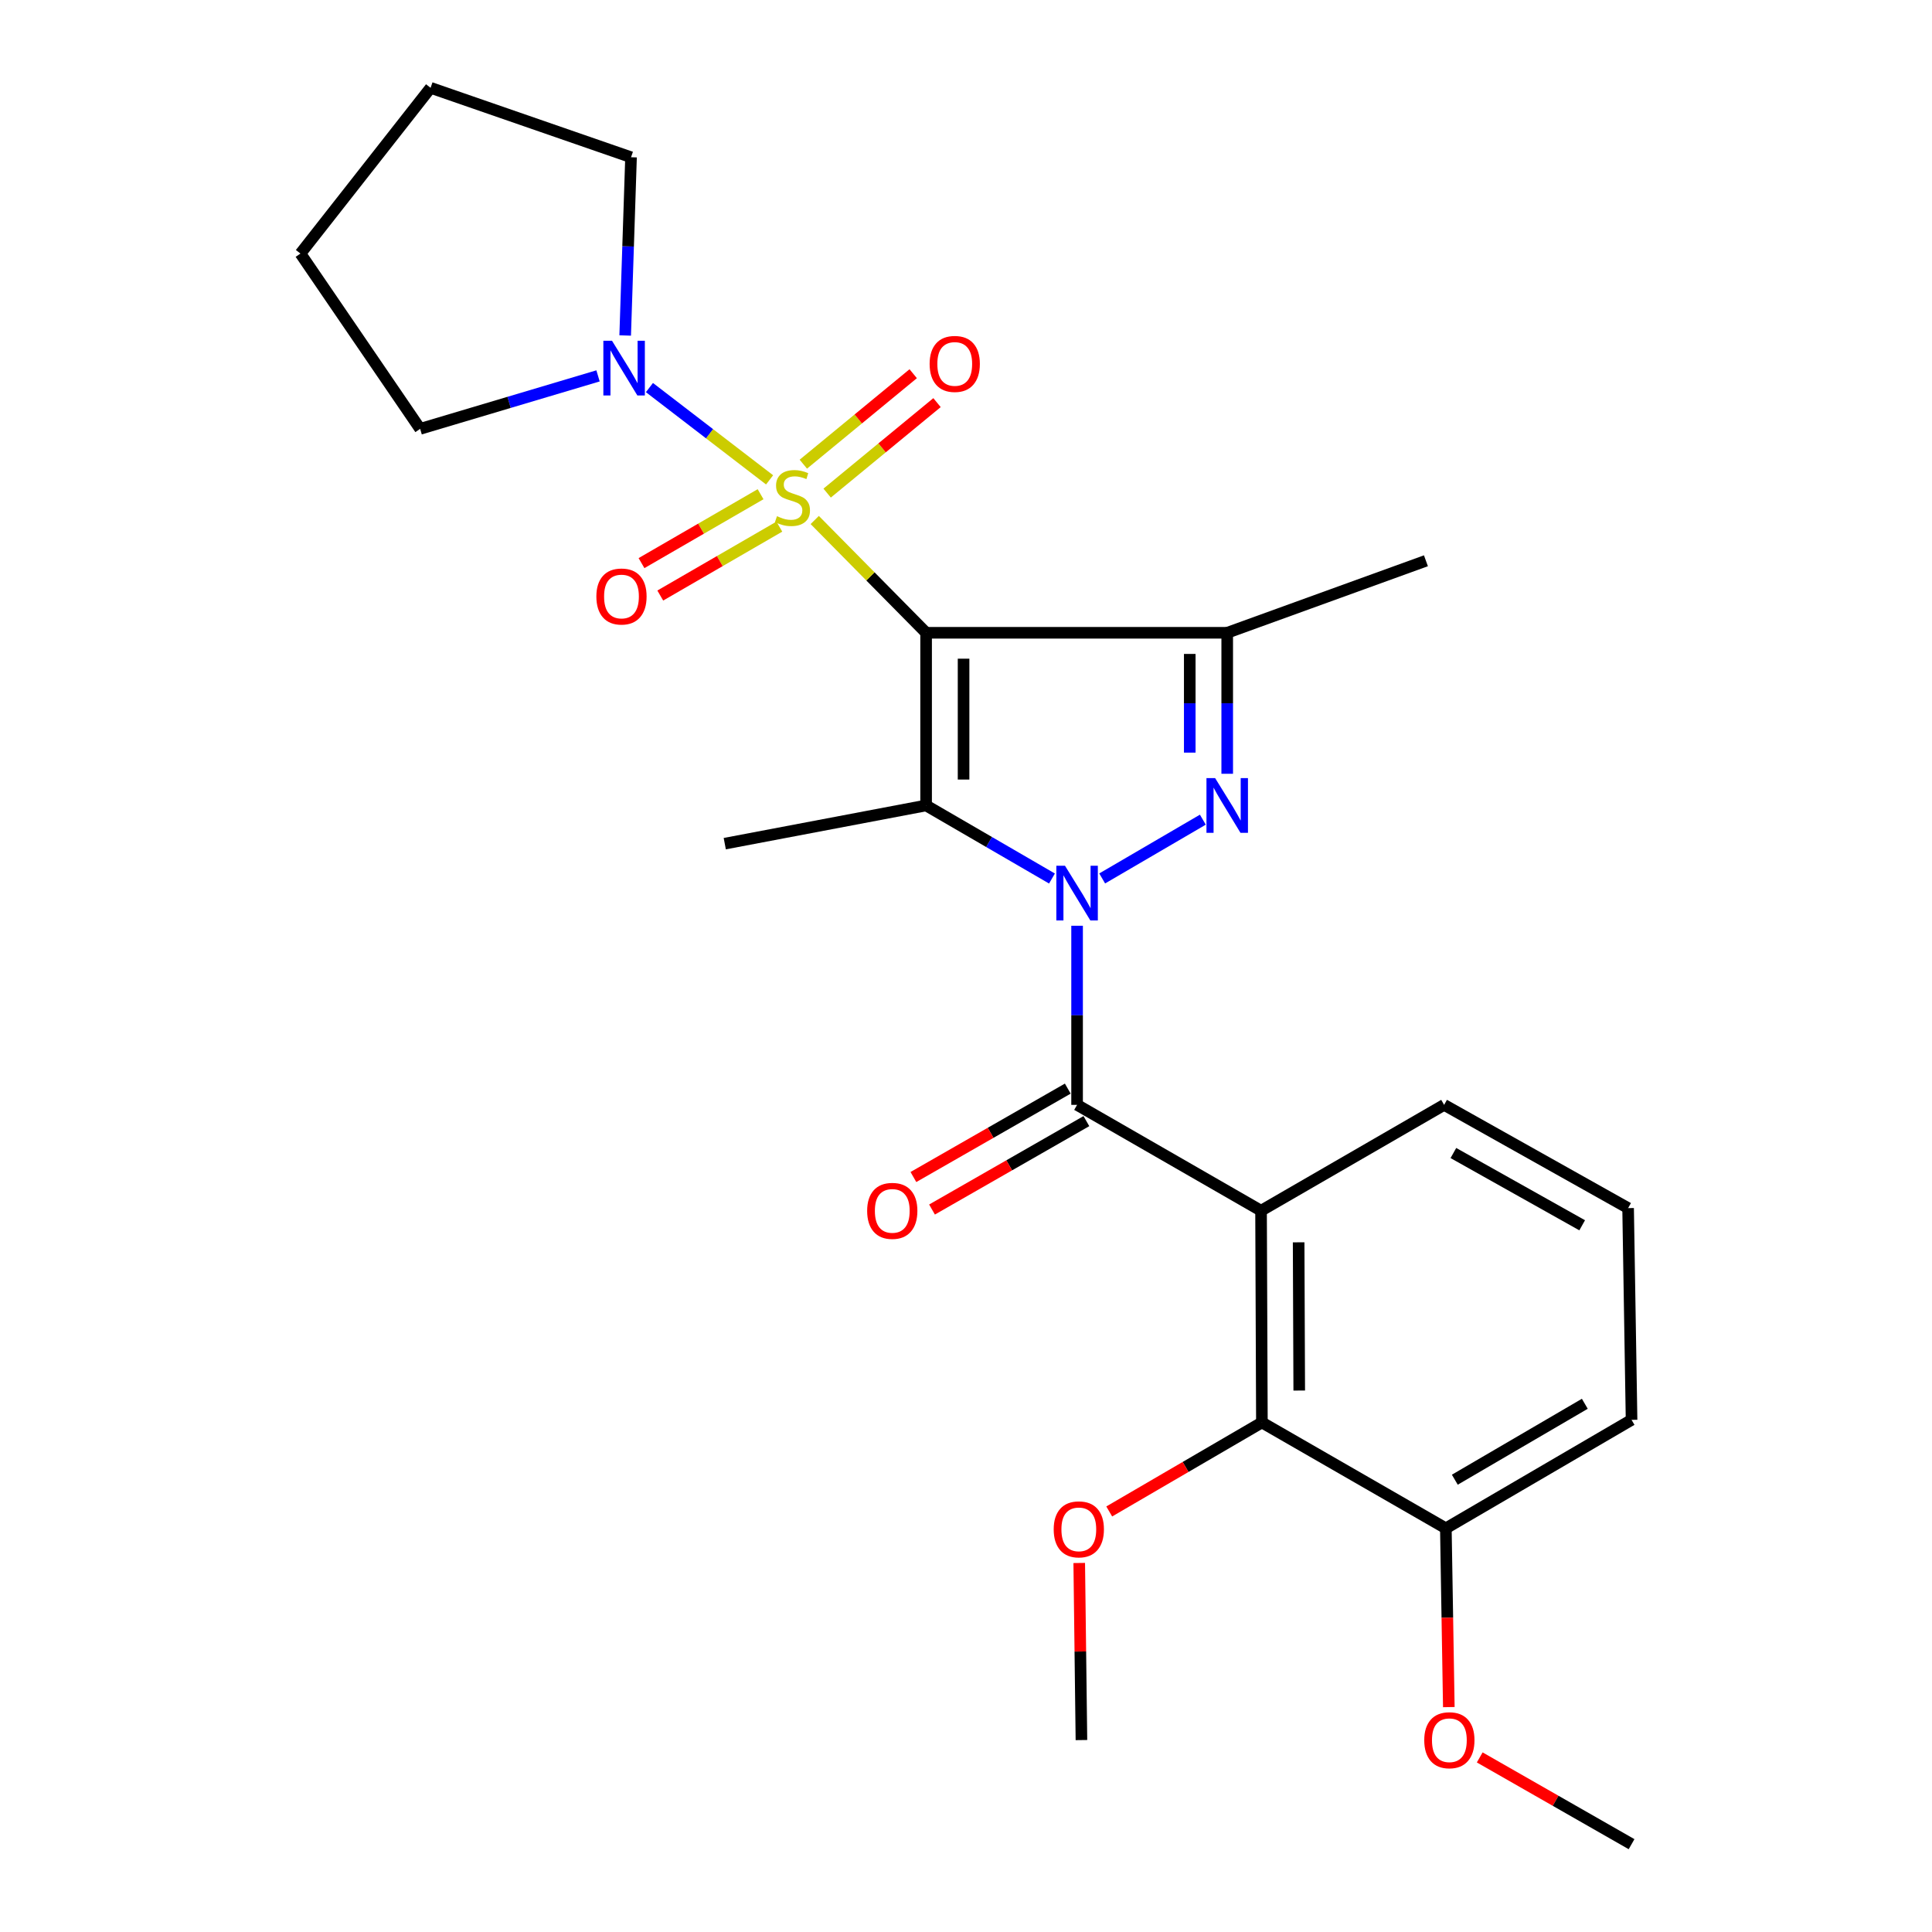 <?xml version='1.0' encoding='iso-8859-1'?>
<svg version='1.1' baseProfile='full'
              xmlns='http://www.w3.org/2000/svg'
                      xmlns:rdkit='http://www.rdkit.org/xml'
                      xmlns:xlink='http://www.w3.org/1999/xlink'
                  xml:space='preserve'
width='1000px' height='1000px' viewBox='0 0 1000 1000'>
<!-- END OF HEADER -->
<rect style='opacity:1.0;fill:#FFFFFF;stroke:none' width='1000' height='1000' x='0' y='0'> </rect>
<path class='bond-0' d='M 479.351,327.527 L 450.529,298.337' style='fill:none;fill-rule:evenodd;stroke:#000000;stroke-width:6px;stroke-linecap:butt;stroke-linejoin:miter;stroke-opacity:1' />
<path class='bond-0' d='M 450.529,298.337 L 421.708,269.148' style='fill:none;fill-rule:evenodd;stroke:#CCCC00;stroke-width:6px;stroke-linecap:butt;stroke-linejoin:miter;stroke-opacity:1' />
<path class='bond-2' d='M 479.351,327.527 L 479.351,416.898' style='fill:none;fill-rule:evenodd;stroke:#000000;stroke-width:6px;stroke-linecap:butt;stroke-linejoin:miter;stroke-opacity:1' />
<path class='bond-2' d='M 498.74,340.933 L 498.74,403.492' style='fill:none;fill-rule:evenodd;stroke:#000000;stroke-width:6px;stroke-linecap:butt;stroke-linejoin:miter;stroke-opacity:1' />
<path class='bond-4' d='M 479.351,327.527 L 635.204,327.527' style='fill:none;fill-rule:evenodd;stroke:#000000;stroke-width:6px;stroke-linecap:butt;stroke-linejoin:miter;stroke-opacity:1' />
<path class='bond-7' d='M 398.339,248.375 L 367.244,224.491' style='fill:none;fill-rule:evenodd;stroke:#CCCC00;stroke-width:6px;stroke-linecap:butt;stroke-linejoin:miter;stroke-opacity:1' />
<path class='bond-7' d='M 367.244,224.491 L 336.149,200.608' style='fill:none;fill-rule:evenodd;stroke:#0000FF;stroke-width:6px;stroke-linecap:butt;stroke-linejoin:miter;stroke-opacity:1' />
<path class='bond-9' d='M 393.674,255.802 L 362.858,273.635' style='fill:none;fill-rule:evenodd;stroke:#CCCC00;stroke-width:6px;stroke-linecap:butt;stroke-linejoin:miter;stroke-opacity:1' />
<path class='bond-9' d='M 362.858,273.635 L 332.042,291.468' style='fill:none;fill-rule:evenodd;stroke:#FF0000;stroke-width:6px;stroke-linecap:butt;stroke-linejoin:miter;stroke-opacity:1' />
<path class='bond-9' d='M 403.386,272.583 L 372.57,290.416' style='fill:none;fill-rule:evenodd;stroke:#CCCC00;stroke-width:6px;stroke-linecap:butt;stroke-linejoin:miter;stroke-opacity:1' />
<path class='bond-9' d='M 372.57,290.416 L 341.754,308.249' style='fill:none;fill-rule:evenodd;stroke:#FF0000;stroke-width:6px;stroke-linecap:butt;stroke-linejoin:miter;stroke-opacity:1' />
<path class='bond-10' d='M 428.129,255.225 L 456.563,231.812' style='fill:none;fill-rule:evenodd;stroke:#CCCC00;stroke-width:6px;stroke-linecap:butt;stroke-linejoin:miter;stroke-opacity:1' />
<path class='bond-10' d='M 456.563,231.812 L 484.997,208.398' style='fill:none;fill-rule:evenodd;stroke:#FF0000;stroke-width:6px;stroke-linecap:butt;stroke-linejoin:miter;stroke-opacity:1' />
<path class='bond-10' d='M 415.804,240.258 L 444.238,216.844' style='fill:none;fill-rule:evenodd;stroke:#CCCC00;stroke-width:6px;stroke-linecap:butt;stroke-linejoin:miter;stroke-opacity:1' />
<path class='bond-10' d='M 444.238,216.844 L 472.672,193.431' style='fill:none;fill-rule:evenodd;stroke:#FF0000;stroke-width:6px;stroke-linecap:butt;stroke-linejoin:miter;stroke-opacity:1' />
<path class='bond-1' d='M 544.499,454.721 L 511.925,435.809' style='fill:none;fill-rule:evenodd;stroke:#0000FF;stroke-width:6px;stroke-linecap:butt;stroke-linejoin:miter;stroke-opacity:1' />
<path class='bond-1' d='M 511.925,435.809 L 479.351,416.898' style='fill:none;fill-rule:evenodd;stroke:#000000;stroke-width:6px;stroke-linecap:butt;stroke-linejoin:miter;stroke-opacity:1' />
<path class='bond-5' d='M 557.498,479.168 L 557.498,525.523' style='fill:none;fill-rule:evenodd;stroke:#0000FF;stroke-width:6px;stroke-linecap:butt;stroke-linejoin:miter;stroke-opacity:1' />
<path class='bond-5' d='M 557.498,525.523 L 557.498,571.878' style='fill:none;fill-rule:evenodd;stroke:#000000;stroke-width:6px;stroke-linecap:butt;stroke-linejoin:miter;stroke-opacity:1' />
<path class='bond-26' d='M 570.488,454.683 L 622.59,424.263' style='fill:none;fill-rule:evenodd;stroke:#0000FF;stroke-width:6px;stroke-linecap:butt;stroke-linejoin:miter;stroke-opacity:1' />
<path class='bond-13' d='M 479.351,416.898 L 375.137,436.675' style='fill:none;fill-rule:evenodd;stroke:#000000;stroke-width:6px;stroke-linecap:butt;stroke-linejoin:miter;stroke-opacity:1' />
<path class='bond-3' d='M 635.204,400.504 L 635.204,364.015' style='fill:none;fill-rule:evenodd;stroke:#0000FF;stroke-width:6px;stroke-linecap:butt;stroke-linejoin:miter;stroke-opacity:1' />
<path class='bond-3' d='M 635.204,364.015 L 635.204,327.527' style='fill:none;fill-rule:evenodd;stroke:#000000;stroke-width:6px;stroke-linecap:butt;stroke-linejoin:miter;stroke-opacity:1' />
<path class='bond-3' d='M 615.815,389.557 L 615.815,364.015' style='fill:none;fill-rule:evenodd;stroke:#0000FF;stroke-width:6px;stroke-linecap:butt;stroke-linejoin:miter;stroke-opacity:1' />
<path class='bond-3' d='M 615.815,364.015 L 615.815,338.474' style='fill:none;fill-rule:evenodd;stroke:#000000;stroke-width:6px;stroke-linecap:butt;stroke-linejoin:miter;stroke-opacity:1' />
<path class='bond-16' d='M 635.204,327.527 L 738.06,290.258' style='fill:none;fill-rule:evenodd;stroke:#000000;stroke-width:6px;stroke-linecap:butt;stroke-linejoin:miter;stroke-opacity:1' />
<path class='bond-6' d='M 557.498,571.878 L 652.718,626.662' style='fill:none;fill-rule:evenodd;stroke:#000000;stroke-width:6px;stroke-linecap:butt;stroke-linejoin:miter;stroke-opacity:1' />
<path class='bond-11' d='M 552.68,563.466 L 512.728,586.346' style='fill:none;fill-rule:evenodd;stroke:#000000;stroke-width:6px;stroke-linecap:butt;stroke-linejoin:miter;stroke-opacity:1' />
<path class='bond-11' d='M 512.728,586.346 L 472.775,609.226' style='fill:none;fill-rule:evenodd;stroke:#FF0000;stroke-width:6px;stroke-linecap:butt;stroke-linejoin:miter;stroke-opacity:1' />
<path class='bond-11' d='M 562.316,580.291 L 522.363,603.171' style='fill:none;fill-rule:evenodd;stroke:#000000;stroke-width:6px;stroke-linecap:butt;stroke-linejoin:miter;stroke-opacity:1' />
<path class='bond-11' d='M 522.363,603.171 L 482.41,626.051' style='fill:none;fill-rule:evenodd;stroke:#FF0000;stroke-width:6px;stroke-linecap:butt;stroke-linejoin:miter;stroke-opacity:1' />
<path class='bond-8' d='M 652.718,626.662 L 653.16,736.262' style='fill:none;fill-rule:evenodd;stroke:#000000;stroke-width:6px;stroke-linecap:butt;stroke-linejoin:miter;stroke-opacity:1' />
<path class='bond-8' d='M 672.173,643.024 L 672.482,719.743' style='fill:none;fill-rule:evenodd;stroke:#000000;stroke-width:6px;stroke-linecap:butt;stroke-linejoin:miter;stroke-opacity:1' />
<path class='bond-14' d='M 652.718,626.662 L 747.475,571.878' style='fill:none;fill-rule:evenodd;stroke:#000000;stroke-width:6px;stroke-linecap:butt;stroke-linejoin:miter;stroke-opacity:1' />
<path class='bond-17' d='M 323.591,173.645 L 325.106,127.517' style='fill:none;fill-rule:evenodd;stroke:#0000FF;stroke-width:6px;stroke-linecap:butt;stroke-linejoin:miter;stroke-opacity:1' />
<path class='bond-17' d='M 325.106,127.517 L 326.622,81.388' style='fill:none;fill-rule:evenodd;stroke:#000000;stroke-width:6px;stroke-linecap:butt;stroke-linejoin:miter;stroke-opacity:1' />
<path class='bond-18' d='M 309.542,194.554 L 263.503,208.266' style='fill:none;fill-rule:evenodd;stroke:#0000FF;stroke-width:6px;stroke-linecap:butt;stroke-linejoin:miter;stroke-opacity:1' />
<path class='bond-18' d='M 263.503,208.266 L 217.464,221.977' style='fill:none;fill-rule:evenodd;stroke:#000000;stroke-width:6px;stroke-linecap:butt;stroke-linejoin:miter;stroke-opacity:1' />
<path class='bond-12' d='M 653.16,736.262 L 748.369,791.056' style='fill:none;fill-rule:evenodd;stroke:#000000;stroke-width:6px;stroke-linecap:butt;stroke-linejoin:miter;stroke-opacity:1' />
<path class='bond-15' d='M 653.16,736.262 L 613.647,759.296' style='fill:none;fill-rule:evenodd;stroke:#000000;stroke-width:6px;stroke-linecap:butt;stroke-linejoin:miter;stroke-opacity:1' />
<path class='bond-15' d='M 613.647,759.296 L 574.135,782.331' style='fill:none;fill-rule:evenodd;stroke:#FF0000;stroke-width:6px;stroke-linecap:butt;stroke-linejoin:miter;stroke-opacity:1' />
<path class='bond-19' d='M 748.369,791.056 L 749.137,837.326' style='fill:none;fill-rule:evenodd;stroke:#000000;stroke-width:6px;stroke-linecap:butt;stroke-linejoin:miter;stroke-opacity:1' />
<path class='bond-19' d='M 749.137,837.326 L 749.906,883.595' style='fill:none;fill-rule:evenodd;stroke:#FF0000;stroke-width:6px;stroke-linecap:butt;stroke-linejoin:miter;stroke-opacity:1' />
<path class='bond-28' d='M 748.369,791.056 L 844.493,734.915' style='fill:none;fill-rule:evenodd;stroke:#000000;stroke-width:6px;stroke-linecap:butt;stroke-linejoin:miter;stroke-opacity:1' />
<path class='bond-28' d='M 753.009,765.893 L 820.296,726.594' style='fill:none;fill-rule:evenodd;stroke:#000000;stroke-width:6px;stroke-linecap:butt;stroke-linejoin:miter;stroke-opacity:1' />
<path class='bond-20' d='M 747.475,571.878 L 842.705,625.315' style='fill:none;fill-rule:evenodd;stroke:#000000;stroke-width:6px;stroke-linecap:butt;stroke-linejoin:miter;stroke-opacity:1' />
<path class='bond-20' d='M 752.271,596.802 L 818.933,634.208' style='fill:none;fill-rule:evenodd;stroke:#000000;stroke-width:6px;stroke-linecap:butt;stroke-linejoin:miter;stroke-opacity:1' />
<path class='bond-22' d='M 558.61,808.997 L 559.18,854.827' style='fill:none;fill-rule:evenodd;stroke:#FF0000;stroke-width:6px;stroke-linecap:butt;stroke-linejoin:miter;stroke-opacity:1' />
<path class='bond-22' d='M 559.18,854.827 L 559.749,900.656' style='fill:none;fill-rule:evenodd;stroke:#000000;stroke-width:6px;stroke-linecap:butt;stroke-linejoin:miter;stroke-opacity:1' />
<path class='bond-25' d='M 326.622,81.388 L 222.872,45.455' style='fill:none;fill-rule:evenodd;stroke:#000000;stroke-width:6px;stroke-linecap:butt;stroke-linejoin:miter;stroke-opacity:1' />
<path class='bond-24' d='M 217.464,221.977 L 155.507,131.249' style='fill:none;fill-rule:evenodd;stroke:#000000;stroke-width:6px;stroke-linecap:butt;stroke-linejoin:miter;stroke-opacity:1' />
<path class='bond-23' d='M 765.904,909.636 L 805.199,932.091' style='fill:none;fill-rule:evenodd;stroke:#FF0000;stroke-width:6px;stroke-linecap:butt;stroke-linejoin:miter;stroke-opacity:1' />
<path class='bond-23' d='M 805.199,932.091 L 844.493,954.545' style='fill:none;fill-rule:evenodd;stroke:#000000;stroke-width:6px;stroke-linecap:butt;stroke-linejoin:miter;stroke-opacity:1' />
<path class='bond-21' d='M 842.705,625.315 L 844.493,734.915' style='fill:none;fill-rule:evenodd;stroke:#000000;stroke-width:6px;stroke-linecap:butt;stroke-linejoin:miter;stroke-opacity:1' />
<path class='bond-27' d='M 155.507,131.249 L 222.872,45.455' style='fill:none;fill-rule:evenodd;stroke:#000000;stroke-width:6px;stroke-linecap:butt;stroke-linejoin:miter;stroke-opacity:1' />
<path  class='atom-1' d='M 402.166 267.179
Q 402.486 267.299, 403.806 267.859
Q 405.126 268.419, 406.566 268.779
Q 408.046 269.099, 409.486 269.099
Q 412.166 269.099, 413.726 267.819
Q 415.286 266.499, 415.286 264.219
Q 415.286 262.659, 414.486 261.699
Q 413.726 260.739, 412.526 260.219
Q 411.326 259.699, 409.326 259.099
Q 406.806 258.339, 405.286 257.619
Q 403.806 256.899, 402.726 255.379
Q 401.686 253.859, 401.686 251.299
Q 401.686 247.739, 404.086 245.539
Q 406.526 243.339, 411.326 243.339
Q 414.606 243.339, 418.326 244.899
L 417.406 247.979
Q 414.006 246.579, 411.446 246.579
Q 408.686 246.579, 407.166 247.739
Q 405.646 248.859, 405.686 250.819
Q 405.686 252.339, 406.446 253.259
Q 407.246 254.179, 408.366 254.699
Q 409.526 255.219, 411.446 255.819
Q 414.006 256.619, 415.526 257.419
Q 417.046 258.219, 418.126 259.859
Q 419.246 261.459, 419.246 264.219
Q 419.246 268.139, 416.606 270.259
Q 414.006 272.339, 409.646 272.339
Q 407.126 272.339, 405.206 271.779
Q 403.326 271.259, 401.086 270.339
L 402.166 267.179
' fill='#CCCC00'/>
<path  class='atom-2' d='M 551.238 448.108
L 560.518 463.108
Q 561.438 464.588, 562.918 467.268
Q 564.398 469.948, 564.478 470.108
L 564.478 448.108
L 568.238 448.108
L 568.238 476.428
L 564.358 476.428
L 554.398 460.028
Q 553.238 458.108, 551.998 455.908
Q 550.798 453.708, 550.438 453.028
L 550.438 476.428
L 546.758 476.428
L 546.758 448.108
L 551.238 448.108
' fill='#0000FF'/>
<path  class='atom-4' d='M 628.944 402.738
L 638.224 417.738
Q 639.144 419.218, 640.624 421.898
Q 642.104 424.578, 642.184 424.738
L 642.184 402.738
L 645.944 402.738
L 645.944 431.058
L 642.064 431.058
L 632.104 414.658
Q 630.944 412.738, 629.704 410.538
Q 628.504 408.338, 628.144 407.658
L 628.144 431.058
L 624.464 431.058
L 624.464 402.738
L 628.944 402.738
' fill='#0000FF'/>
<path  class='atom-8' d='M 316.775 176.376
L 326.055 191.376
Q 326.975 192.856, 328.455 195.536
Q 329.935 198.216, 330.015 198.376
L 330.015 176.376
L 333.775 176.376
L 333.775 204.696
L 329.895 204.696
L 319.935 188.296
Q 318.775 186.376, 317.535 184.176
Q 316.335 181.976, 315.975 181.296
L 315.975 204.696
L 312.295 204.696
L 312.295 176.376
L 316.775 176.376
' fill='#0000FF'/>
<path  class='atom-10' d='M 308.678 308.746
Q 308.678 301.946, 312.038 298.146
Q 315.398 294.346, 321.678 294.346
Q 327.958 294.346, 331.318 298.146
Q 334.678 301.946, 334.678 308.746
Q 334.678 315.626, 331.278 319.546
Q 327.878 323.426, 321.678 323.426
Q 315.438 323.426, 312.038 319.546
Q 308.678 315.666, 308.678 308.746
M 321.678 320.226
Q 325.998 320.226, 328.318 317.346
Q 330.678 314.426, 330.678 308.746
Q 330.678 303.186, 328.318 300.386
Q 325.998 297.546, 321.678 297.546
Q 317.358 297.546, 314.998 300.346
Q 312.678 303.146, 312.678 308.746
Q 312.678 314.466, 314.998 317.346
Q 317.358 320.226, 321.678 320.226
' fill='#FF0000'/>
<path  class='atom-11' d='M 481.173 188.364
Q 481.173 181.564, 484.533 177.764
Q 487.893 173.964, 494.173 173.964
Q 500.453 173.964, 503.813 177.764
Q 507.173 181.564, 507.173 188.364
Q 507.173 195.244, 503.773 199.164
Q 500.373 203.044, 494.173 203.044
Q 487.933 203.044, 484.533 199.164
Q 481.173 195.284, 481.173 188.364
M 494.173 199.844
Q 498.493 199.844, 500.813 196.964
Q 503.173 194.044, 503.173 188.364
Q 503.173 182.804, 500.813 180.004
Q 498.493 177.164, 494.173 177.164
Q 489.853 177.164, 487.493 179.964
Q 485.173 182.764, 485.173 188.364
Q 485.173 194.084, 487.493 196.964
Q 489.853 199.844, 494.173 199.844
' fill='#FF0000'/>
<path  class='atom-12' d='M 448.837 626.742
Q 448.837 619.942, 452.197 616.142
Q 455.557 612.342, 461.837 612.342
Q 468.117 612.342, 471.477 616.142
Q 474.837 619.942, 474.837 626.742
Q 474.837 633.622, 471.437 637.542
Q 468.037 641.422, 461.837 641.422
Q 455.597 641.422, 452.197 637.542
Q 448.837 633.662, 448.837 626.742
M 461.837 638.222
Q 466.157 638.222, 468.477 635.342
Q 470.837 632.422, 470.837 626.742
Q 470.837 621.182, 468.477 618.382
Q 466.157 615.542, 461.837 615.542
Q 457.517 615.542, 455.157 618.342
Q 452.837 621.142, 452.837 626.742
Q 452.837 632.462, 455.157 635.342
Q 457.517 638.222, 461.837 638.222
' fill='#FF0000'/>
<path  class='atom-16' d='M 545.392 791.588
Q 545.392 784.788, 548.752 780.988
Q 552.112 777.188, 558.392 777.188
Q 564.672 777.188, 568.032 780.988
Q 571.392 784.788, 571.392 791.588
Q 571.392 798.468, 567.992 802.388
Q 564.592 806.268, 558.392 806.268
Q 552.152 806.268, 548.752 802.388
Q 545.392 798.508, 545.392 791.588
M 558.392 803.068
Q 562.712 803.068, 565.032 800.188
Q 567.392 797.268, 567.392 791.588
Q 567.392 786.028, 565.032 783.228
Q 562.712 780.388, 558.392 780.388
Q 554.072 780.388, 551.712 783.188
Q 549.392 785.988, 549.392 791.588
Q 549.392 797.308, 551.712 800.188
Q 554.072 803.068, 558.392 803.068
' fill='#FF0000'/>
<path  class='atom-20' d='M 737.189 900.736
Q 737.189 893.936, 740.549 890.136
Q 743.909 886.336, 750.189 886.336
Q 756.469 886.336, 759.829 890.136
Q 763.189 893.936, 763.189 900.736
Q 763.189 907.616, 759.789 911.536
Q 756.389 915.416, 750.189 915.416
Q 743.949 915.416, 740.549 911.536
Q 737.189 907.656, 737.189 900.736
M 750.189 912.216
Q 754.509 912.216, 756.829 909.336
Q 759.189 906.416, 759.189 900.736
Q 759.189 895.176, 756.829 892.376
Q 754.509 889.536, 750.189 889.536
Q 745.869 889.536, 743.509 892.336
Q 741.189 895.136, 741.189 900.736
Q 741.189 906.456, 743.509 909.336
Q 745.869 912.216, 750.189 912.216
' fill='#FF0000'/>
</svg>
